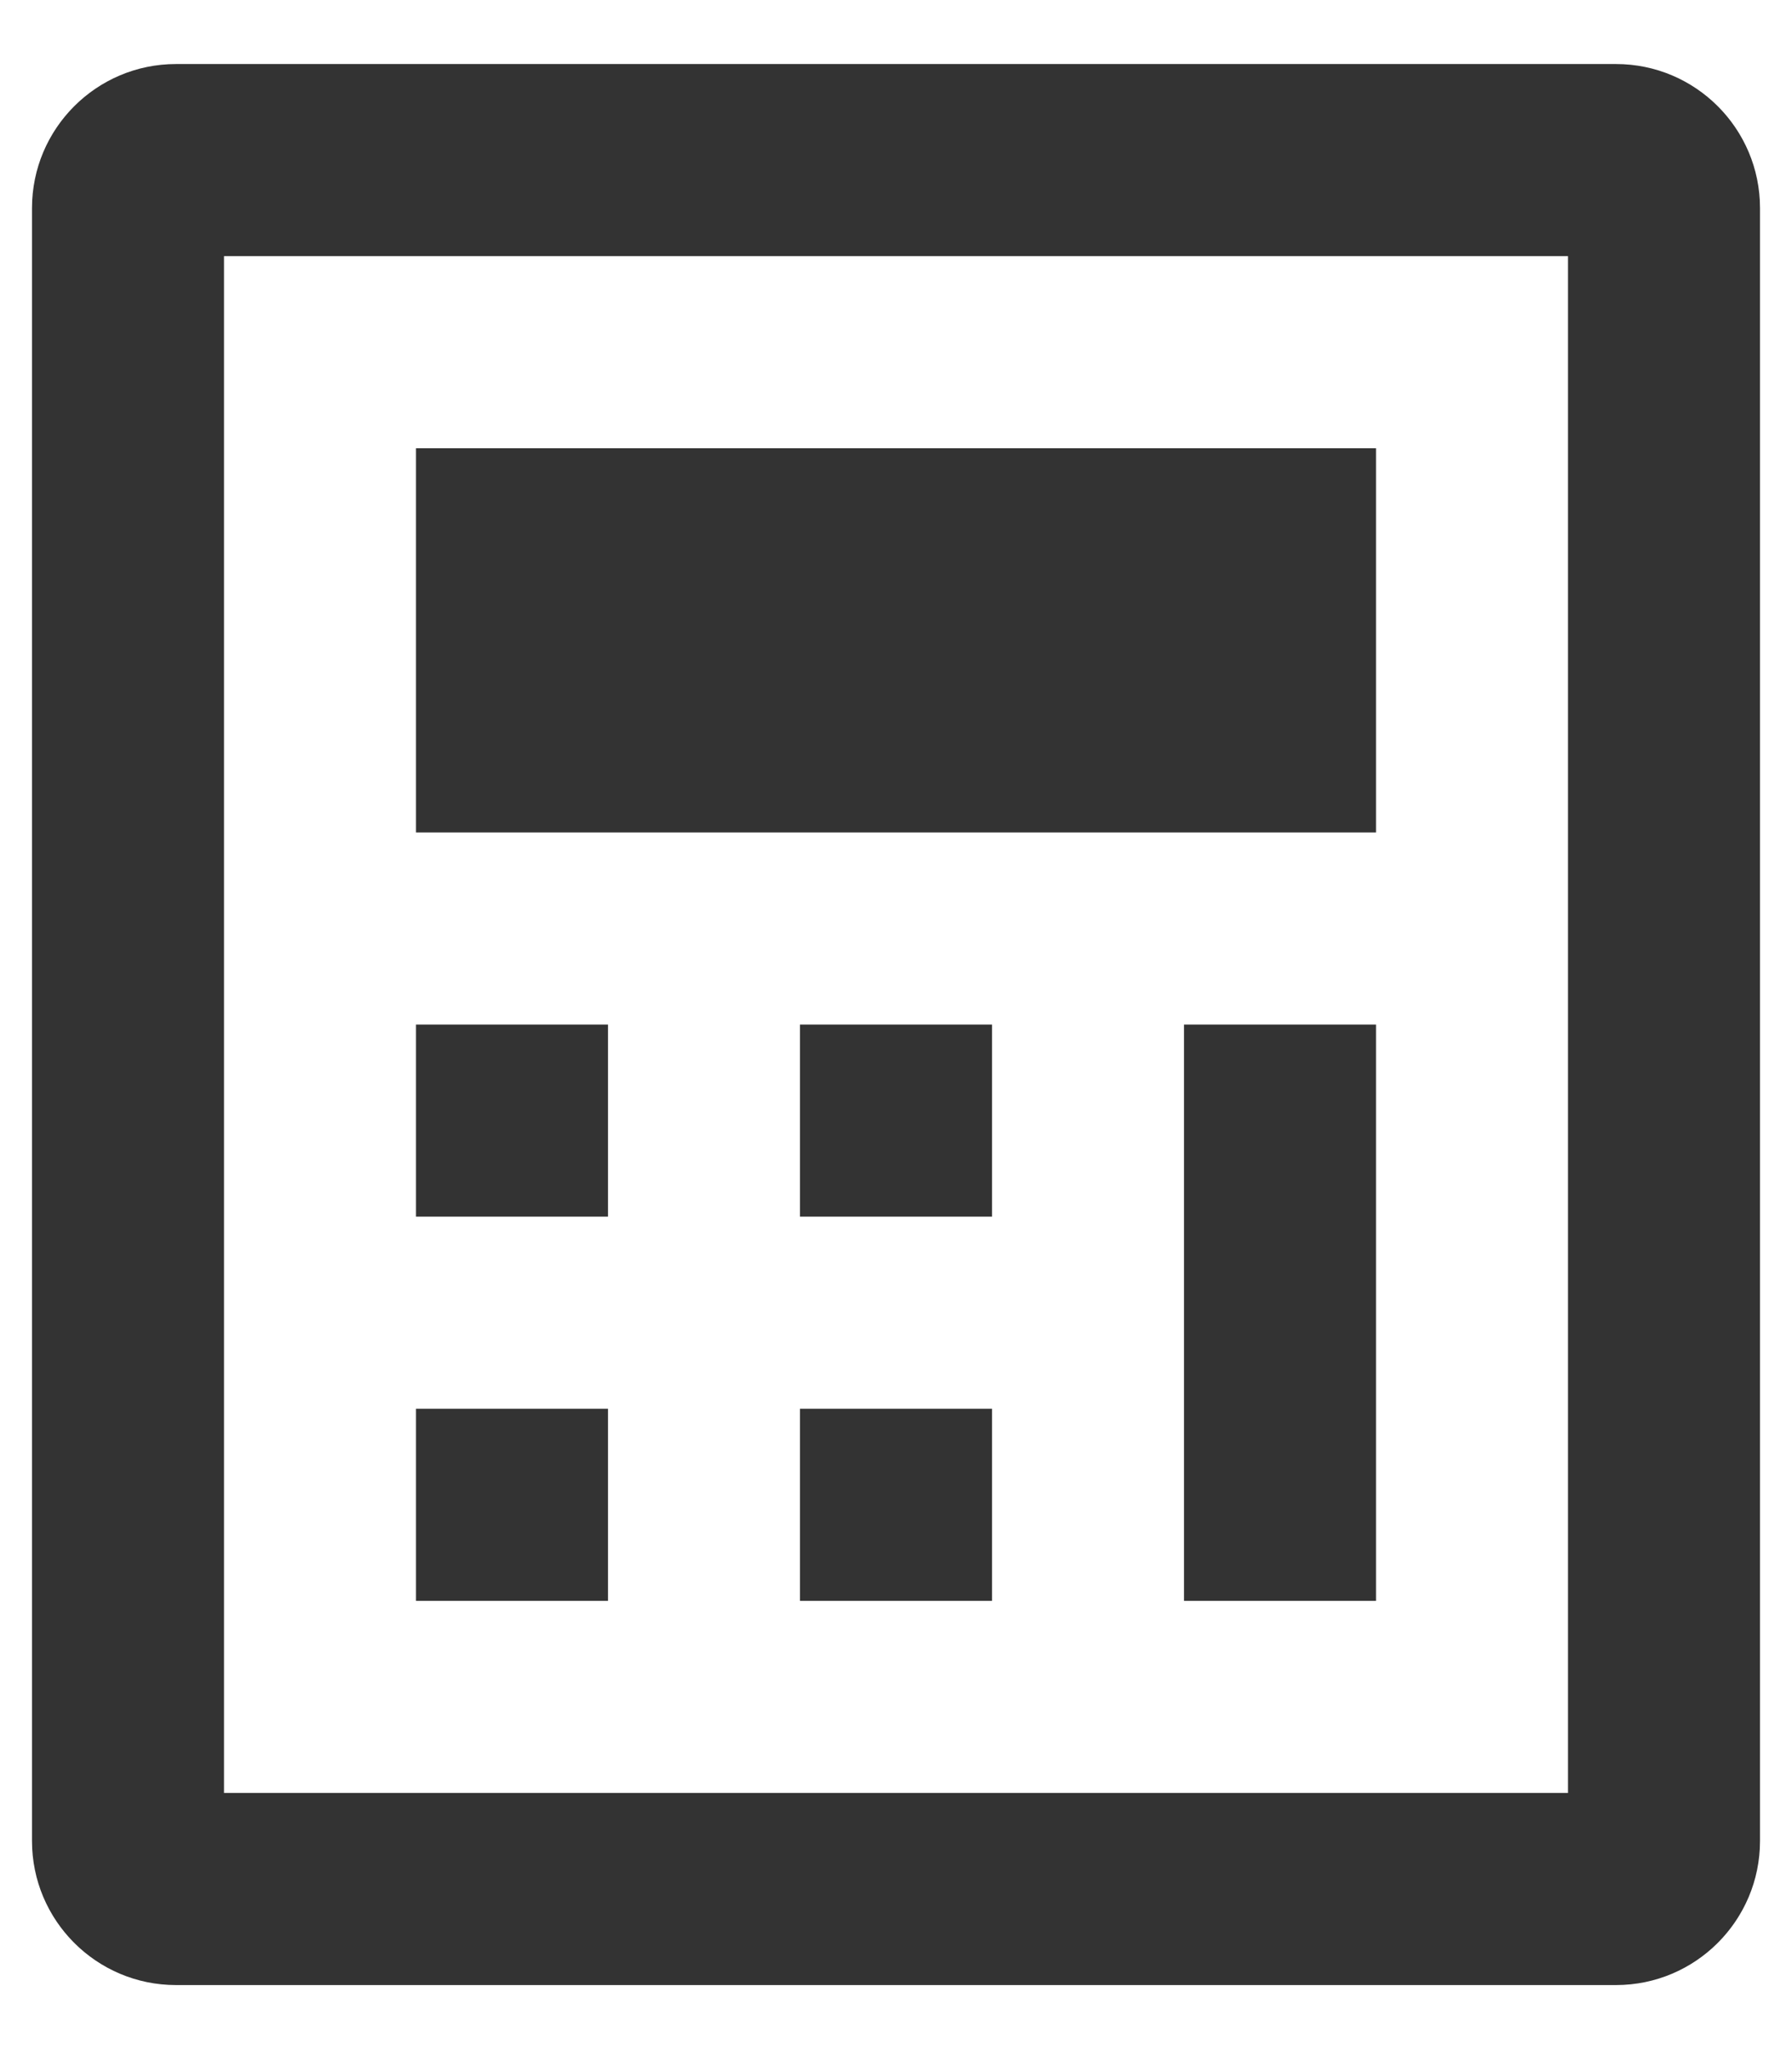 <svg width="14" height="16" viewBox="0 0 14 16" fill="none" xmlns="http://www.w3.org/2000/svg">
<path fill-rule="evenodd" clip-rule="evenodd" d="M0.25 1.625C0.25 1.004 0.754 0.5 1.375 0.5H12.625C13.246 0.5 13.75 1.004 13.75 1.625V14.375C13.75 14.996 13.246 15.5 12.625 15.5H1.375C0.754 15.5 0.25 14.996 0.25 14.375V1.625ZM1.75 2V14H12.25V2H1.75Z" fill="black" fill-opacity="0.8"/>
<path d="M3.25 3.5H10.75V6.5H3.25V3.5Z" fill="black" fill-opacity="0.8"/>
<path d="M3.25 8H4.75V9.5H3.25V8Z" fill="black" fill-opacity="0.8"/>
<path d="M3.25 11H4.75V12.5H3.25V11Z" fill="black" fill-opacity="0.8"/>
<path d="M6.25 8H7.75V9.5H6.25V8Z" fill="black" fill-opacity="0.8"/>
<path d="M6.25 11H7.75V12.5H6.25V11Z" fill="black" fill-opacity="0.8"/>
<path d="M9.25 8H10.75V12.5H9.25V8Z" fill="black" fill-opacity="0.8"/>
</svg>
